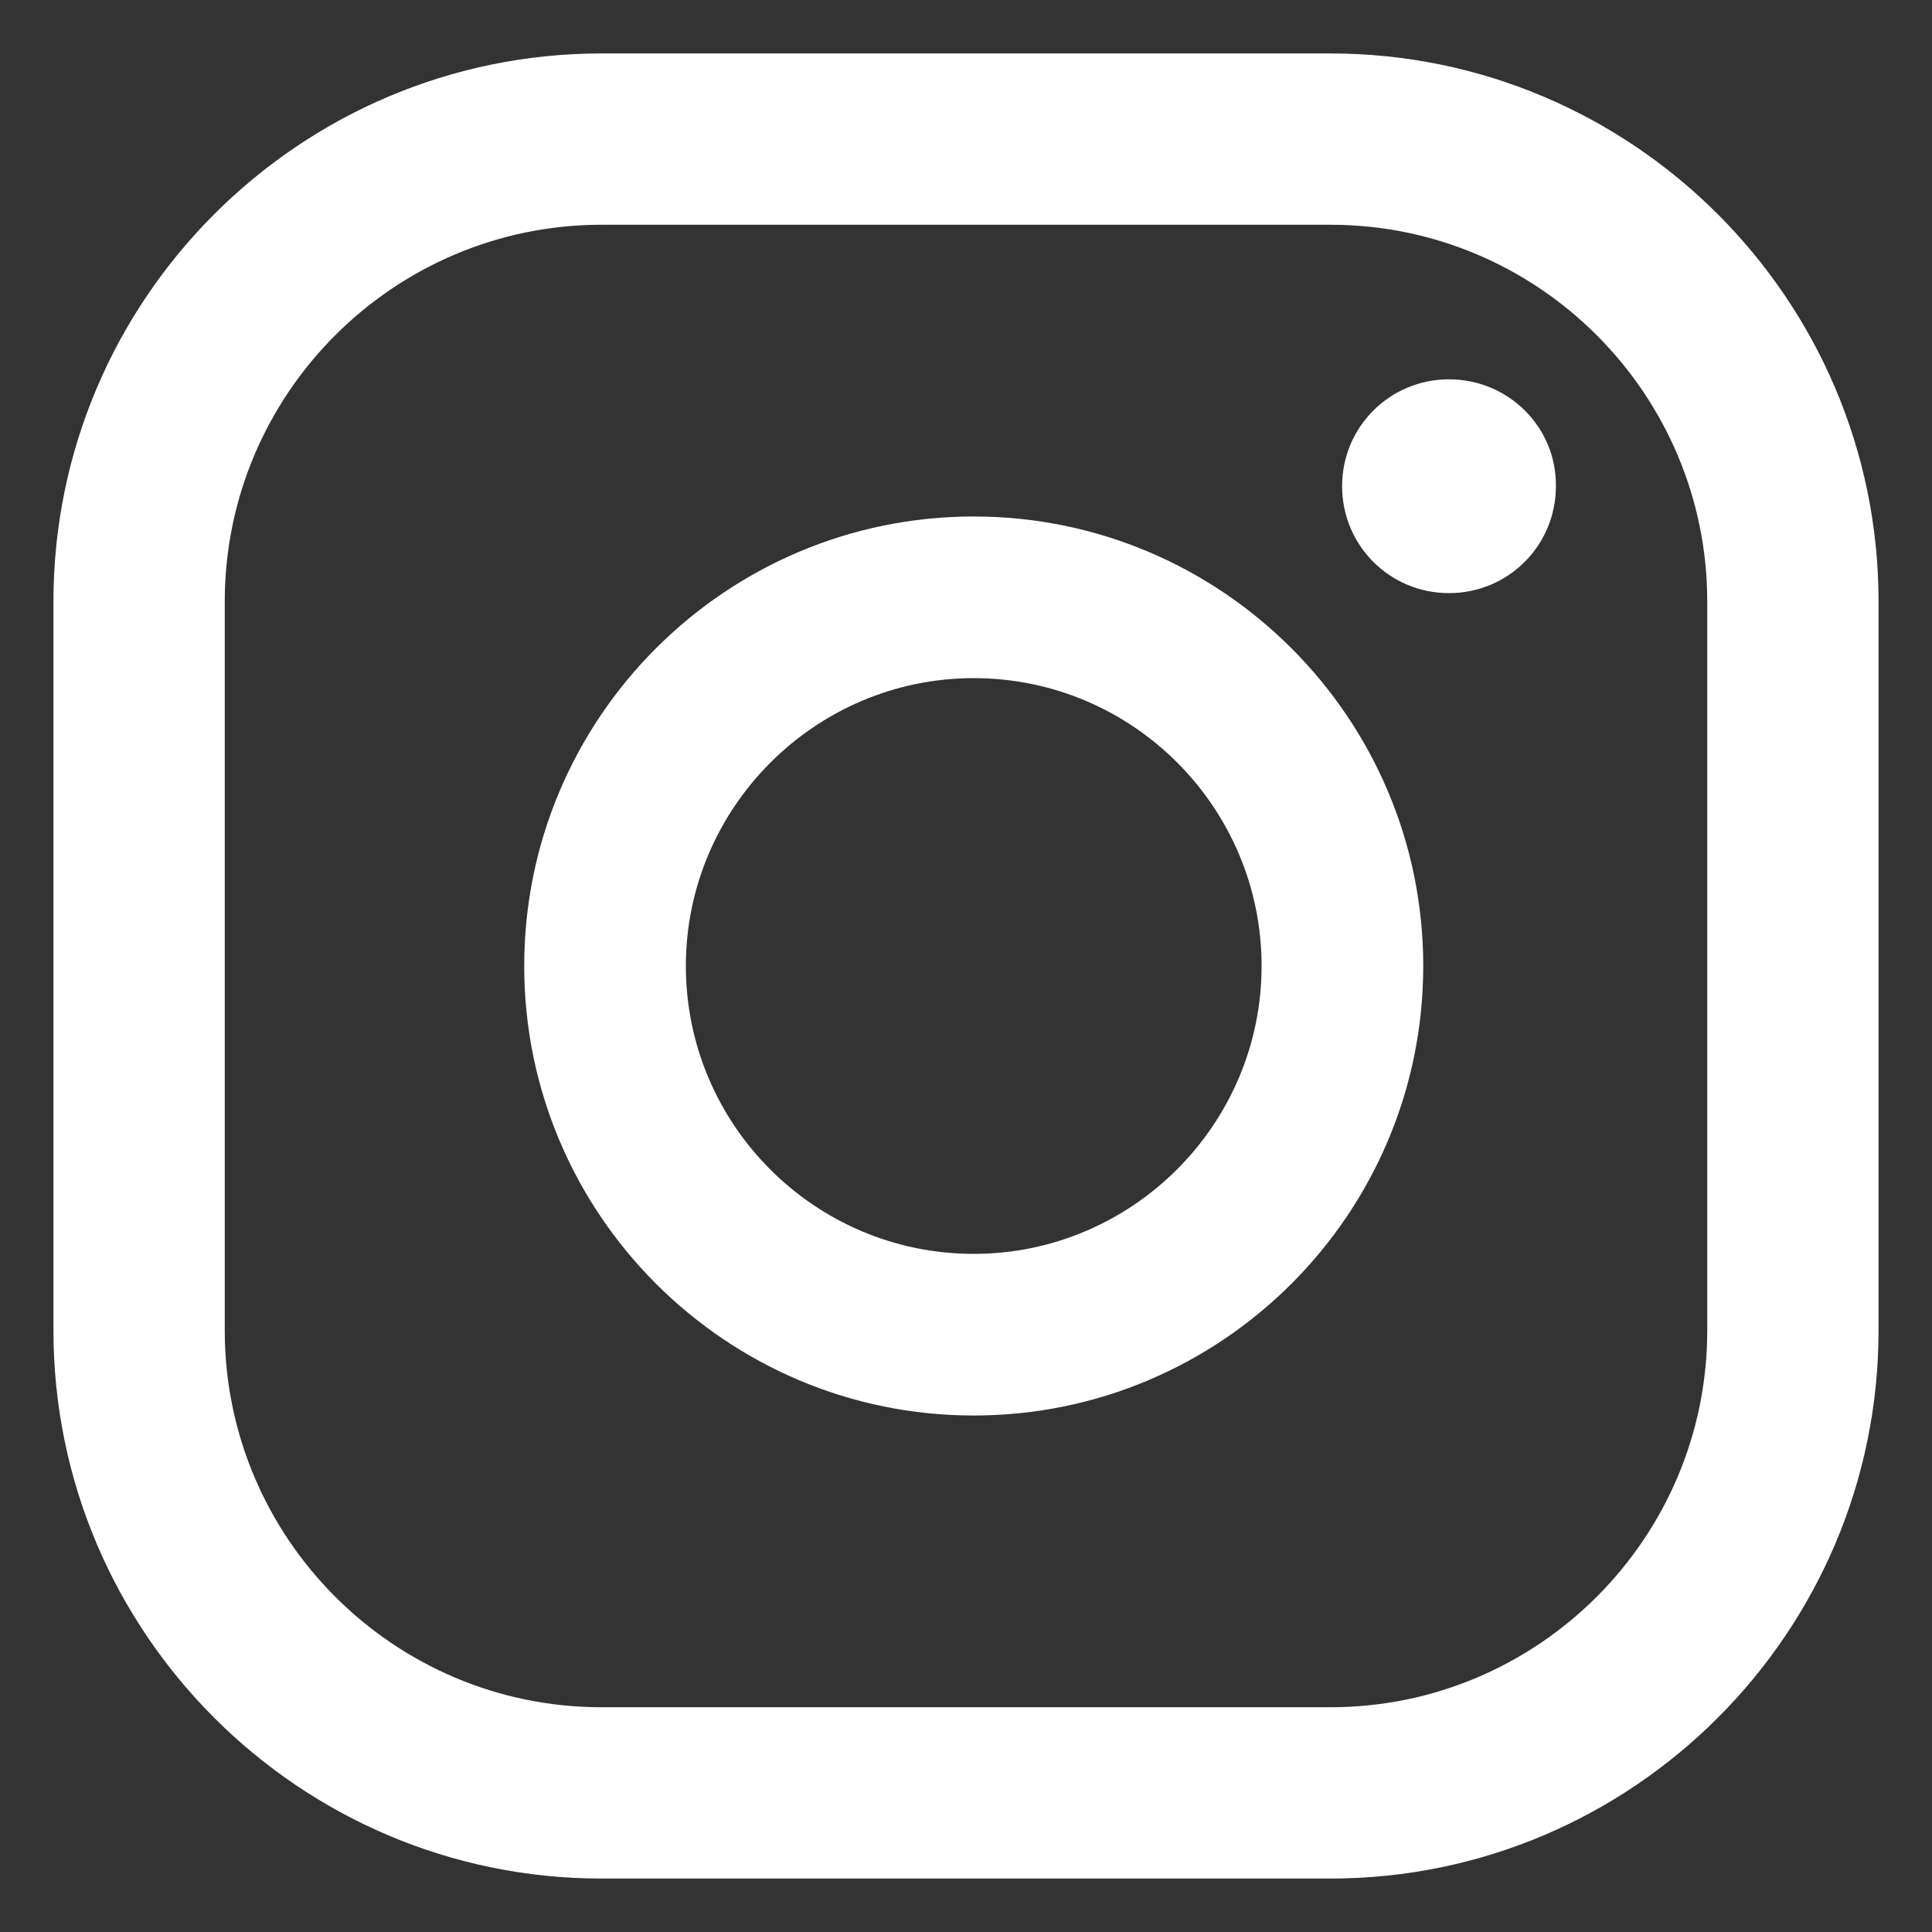 <?xml version="1.0" encoding="utf-8"?>
<!-- Generator: Adobe Illustrator 24.2.3, SVG Export Plug-In . SVG Version: 6.00 Build 0)  -->
<svg version="1.1" id="Camada_1" xmlns="http://www.w3.org/2000/svg" xmlns:xlink="http://www.w3.org/1999/xlink" x="0px" y="0px"
	 viewBox="0 0 300 300" style="enable-background:new 0 0 300 300;" xml:space="preserve">
<rect x="0" y="0" width="300" height="300" fill="#333333" stroke="none"/>
<style type="text/css">
	.st0{fill:#FFFFFF;}
</style>
<g>
	<g>
		<path class="st0" d="M225,58.9c-9.2,0-16.6,7.4-16.6,16.6c0,9.2,7.4,16.6,16.6,16.6c9.2,0,16.6-7.4,16.6-16.6
			C241.7,66.3,234.2,58.9,225,58.9z"/>
		<path class="st0" d="M151.2,80.2c-38.5,0-69.8,31.3-69.8,69.8c0,38.5,31.3,69.8,69.8,69.8c38.5,0,69.8-31.3,69.8-69.8
			C221,111.5,189.7,80.2,151.2,80.2z M151.2,194.7c-24.7,0-44.7-20.1-44.7-44.7s20.1-44.7,44.7-44.7c24.7,0,44.7,20.1,44.7,44.7
			S175.8,194.7,151.2,194.7z"/>
		<path class="st0" d="M206.6,291.7H93.4c-46.9,0-85.1-38.2-85.1-85.1V93.4c0-46.9,38.2-85.1,85.1-85.1h113.2
			c46.9,0,85.1,38.2,85.1,85.1v113.2C291.7,253.5,253.5,291.7,206.6,291.7z M93.4,34.9c-32.2,0-58.5,26.2-58.5,58.5v113.2
			c0,32.2,26.2,58.5,58.5,58.5h113.2c32.2,0,58.5-26.2,58.5-58.5V93.4c0-32.2-26.2-58.5-58.5-58.5H93.4z"/>
	</g>
</g>
</svg>
